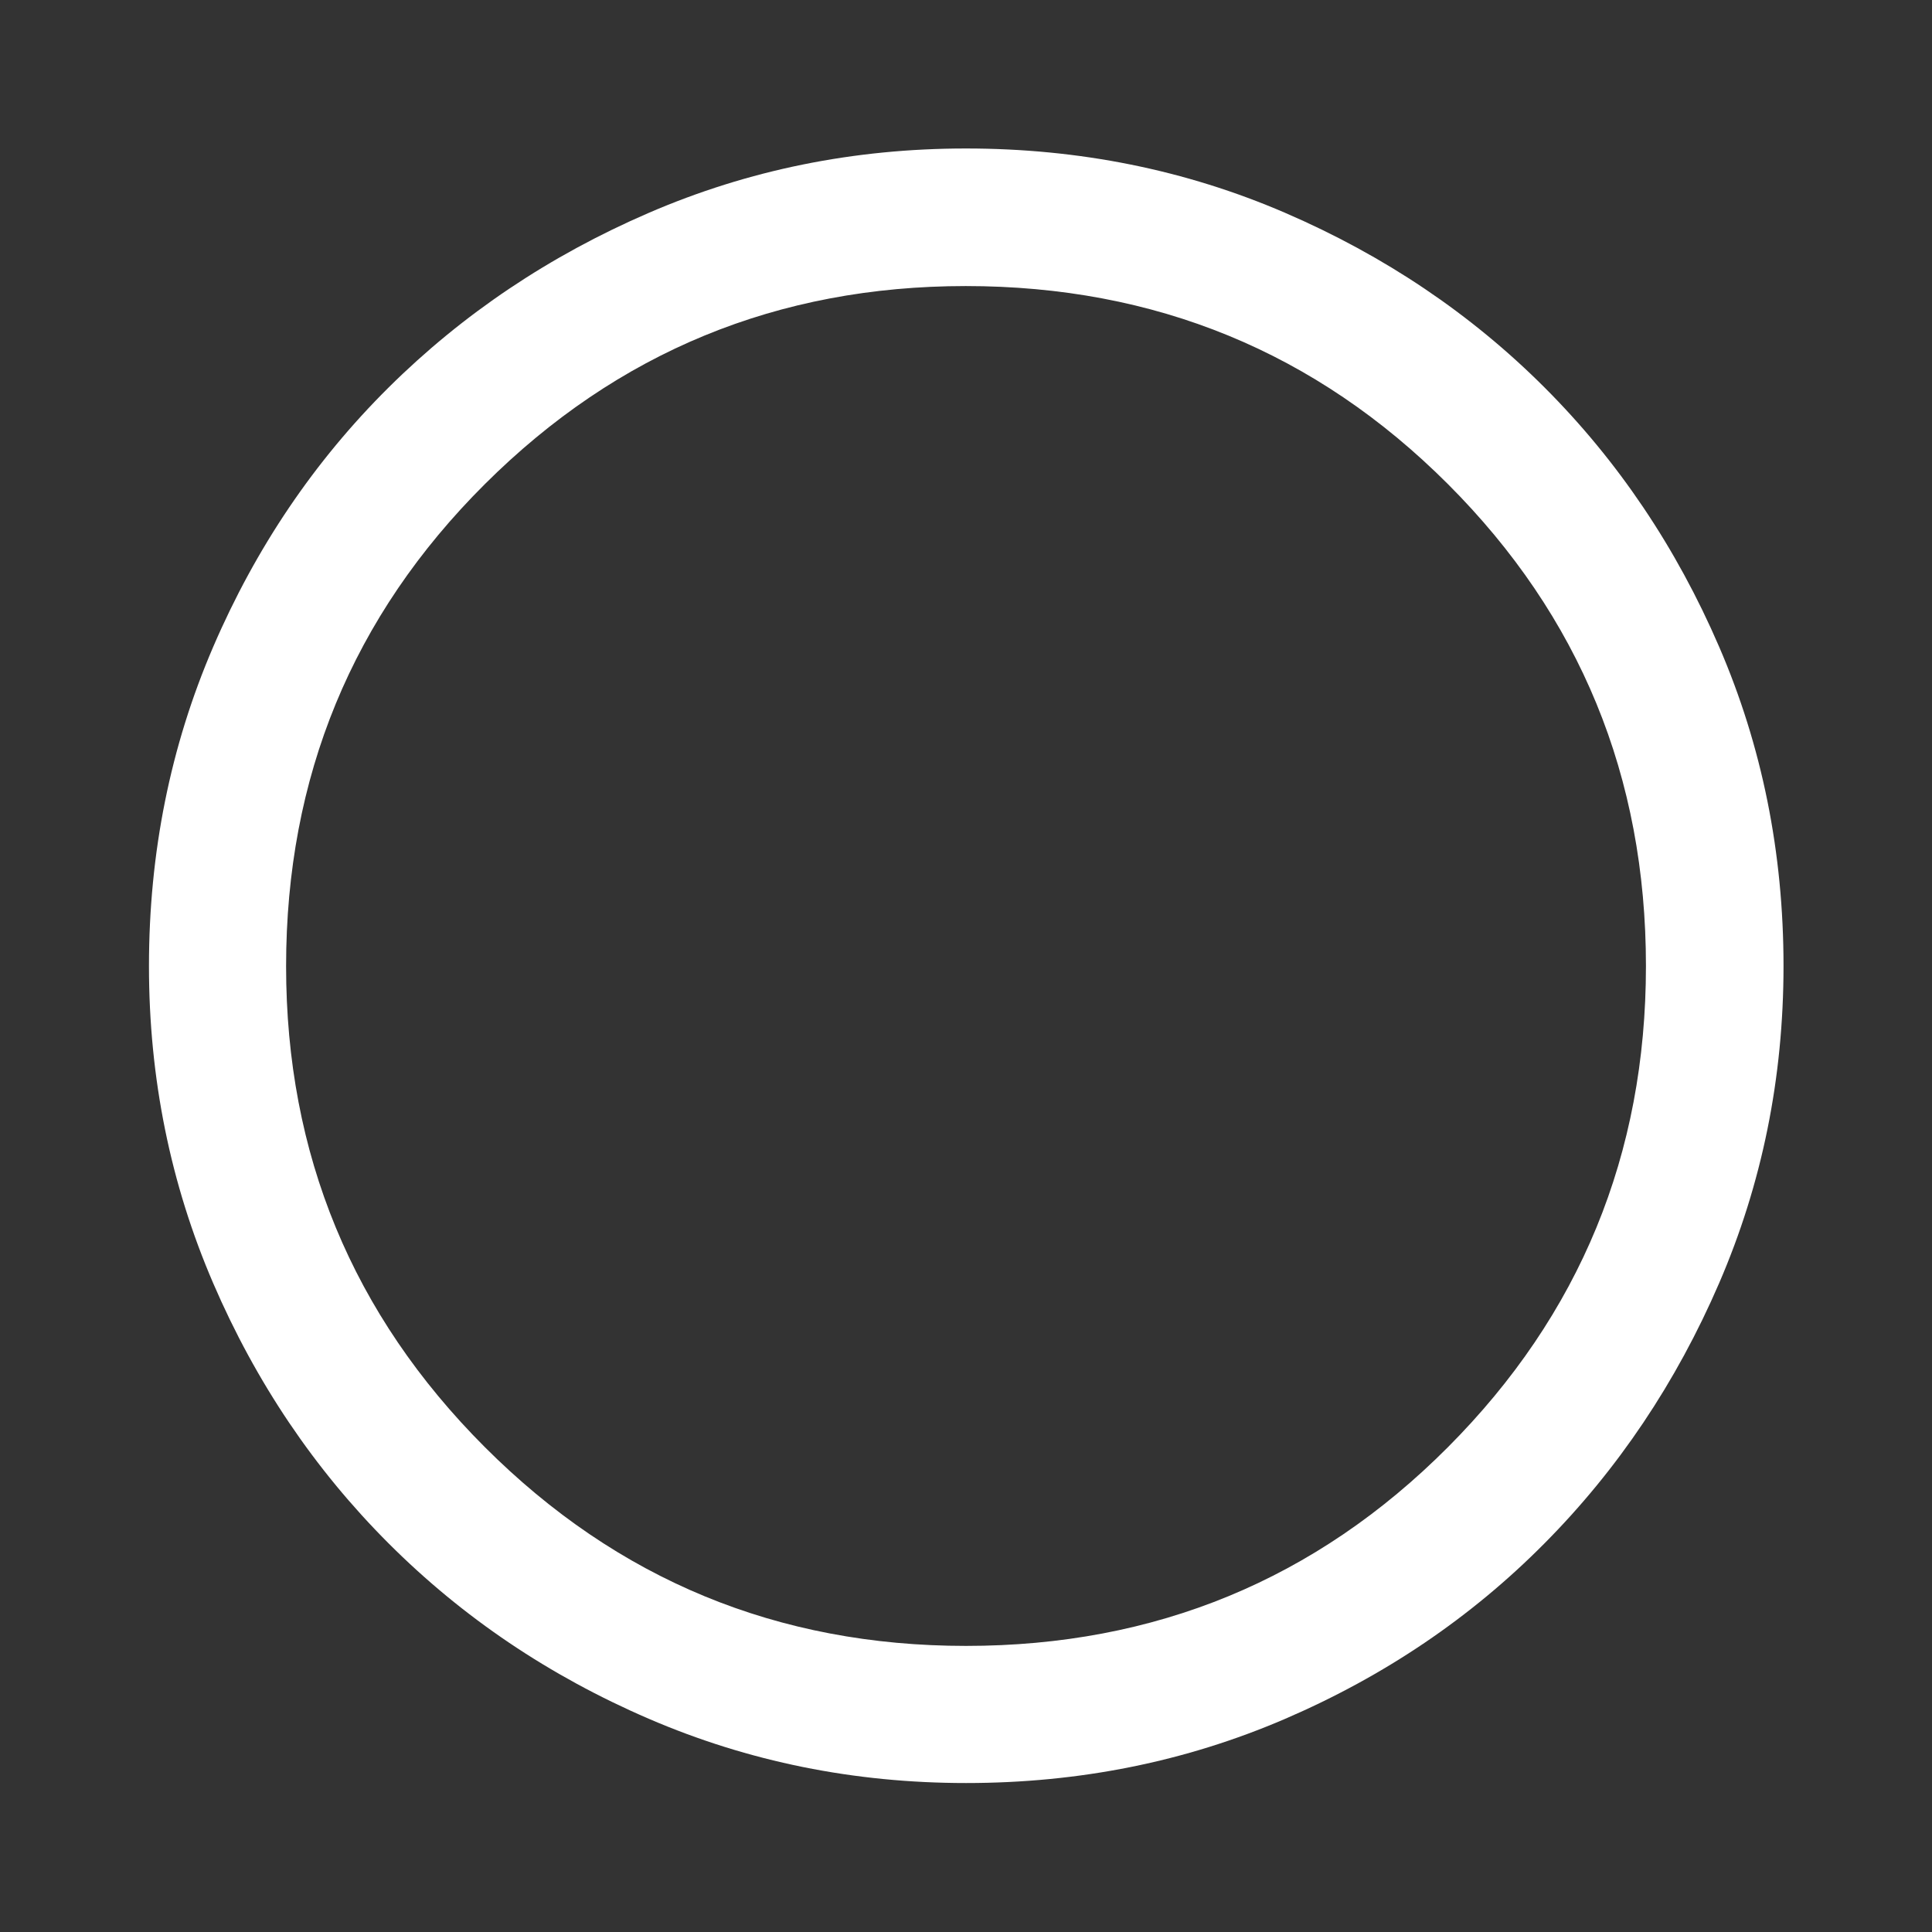 <svg width="48" height="48" viewBox="0 0 48 48" fill="none" xmlns="http://www.w3.org/2000/svg">
<rect x="0" y="0" width="48" height="48" fill="#333333" stroke="none"/>
<path d="M24.002 44.299C21.22 44.299 18.594 43.768 16.125 42.705C13.656 41.642 11.499 40.189 9.655 38.345C7.811 36.501 6.358 34.345 5.295 31.877C4.233 29.409 3.701 26.784 3.701 24.002C3.701 21.186 4.233 18.544 5.295 16.075C6.358 13.605 7.811 11.457 9.653 9.629C11.496 7.801 13.652 6.354 16.12 5.288C18.589 4.222 21.215 3.689 23.998 3.689C26.814 3.689 29.457 4.222 31.927 5.287C34.397 6.353 36.546 7.799 38.373 9.626C40.2 11.453 41.647 13.601 42.712 16.07C43.778 18.539 44.311 21.183 44.311 24C44.311 26.783 43.778 29.41 42.712 31.878C41.646 34.347 40.199 36.504 38.371 38.346C36.543 40.19 34.395 41.642 31.927 42.705C29.459 43.768 26.817 44.299 24.002 44.299ZM24 40.892C28.701 40.892 32.692 39.247 35.973 35.955C39.253 32.663 40.893 28.678 40.893 24C40.893 19.299 39.253 15.308 35.973 12.027C32.692 8.747 28.7 7.107 23.994 7.107C19.322 7.107 15.34 8.747 12.047 12.027C8.754 15.308 7.108 19.301 7.108 24.006C7.108 28.678 8.754 32.66 12.045 35.953C15.337 39.246 19.322 40.892 24 40.892Z" fill="white"/>
</svg>
